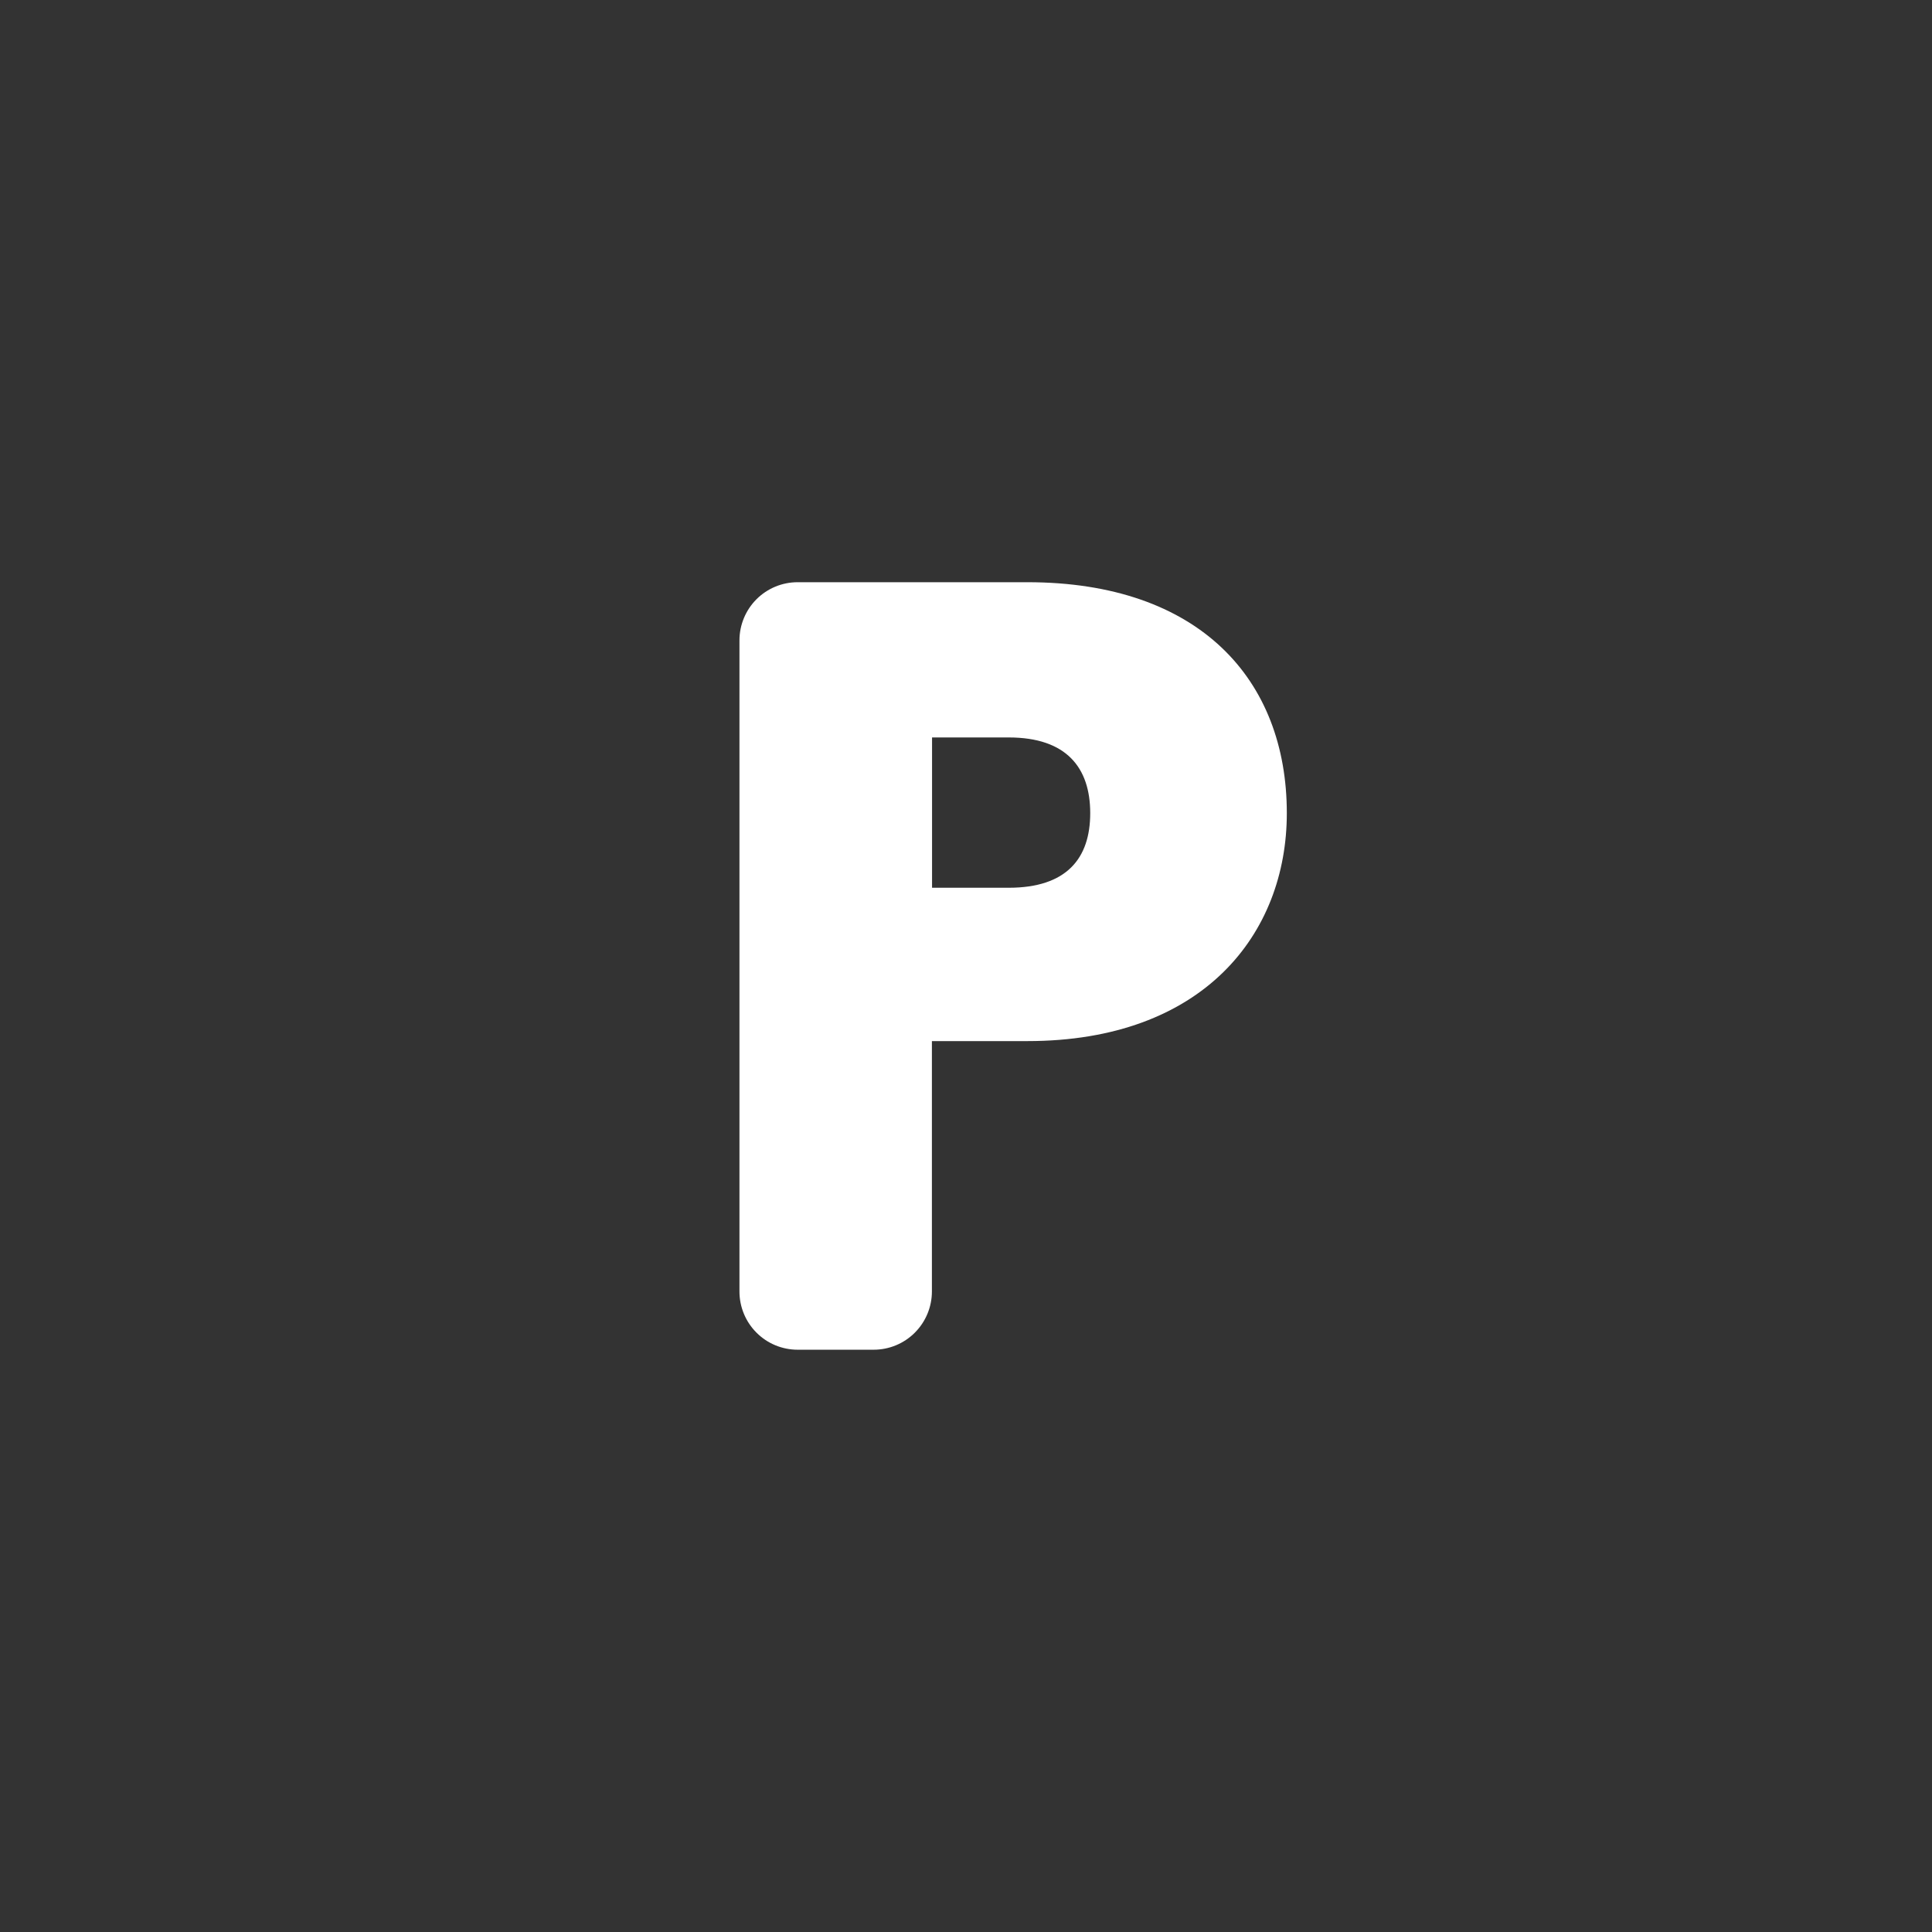 <svg width="54" height="54" viewBox="0 0 54 54" fill="none" xmlns="http://www.w3.org/2000/svg">
<rect x="0" y="0" width="54" height="54" fill="#333333" stroke="none"/>
<path d="M28.715 29.099H26.047V36.097C26.047 36.529 25.875 36.943 25.57 37.248C25.265 37.554 24.851 37.725 24.419 37.725H22.295C21.863 37.725 21.449 37.554 21.144 37.248C20.839 36.943 20.668 36.529 20.668 36.097V17.9C20.668 17.469 20.839 17.055 21.144 16.749C21.449 16.444 21.863 16.273 22.295 16.273H28.715C33.522 16.273 35.967 18.992 35.967 22.728C35.967 26.104 33.631 29.099 28.715 29.099ZM28.194 24.813C29.813 24.813 30.472 23.992 30.472 22.728C30.472 21.463 29.813 20.612 28.194 20.612H26.051V24.813H28.194Z" fill="white"/>
</svg>
